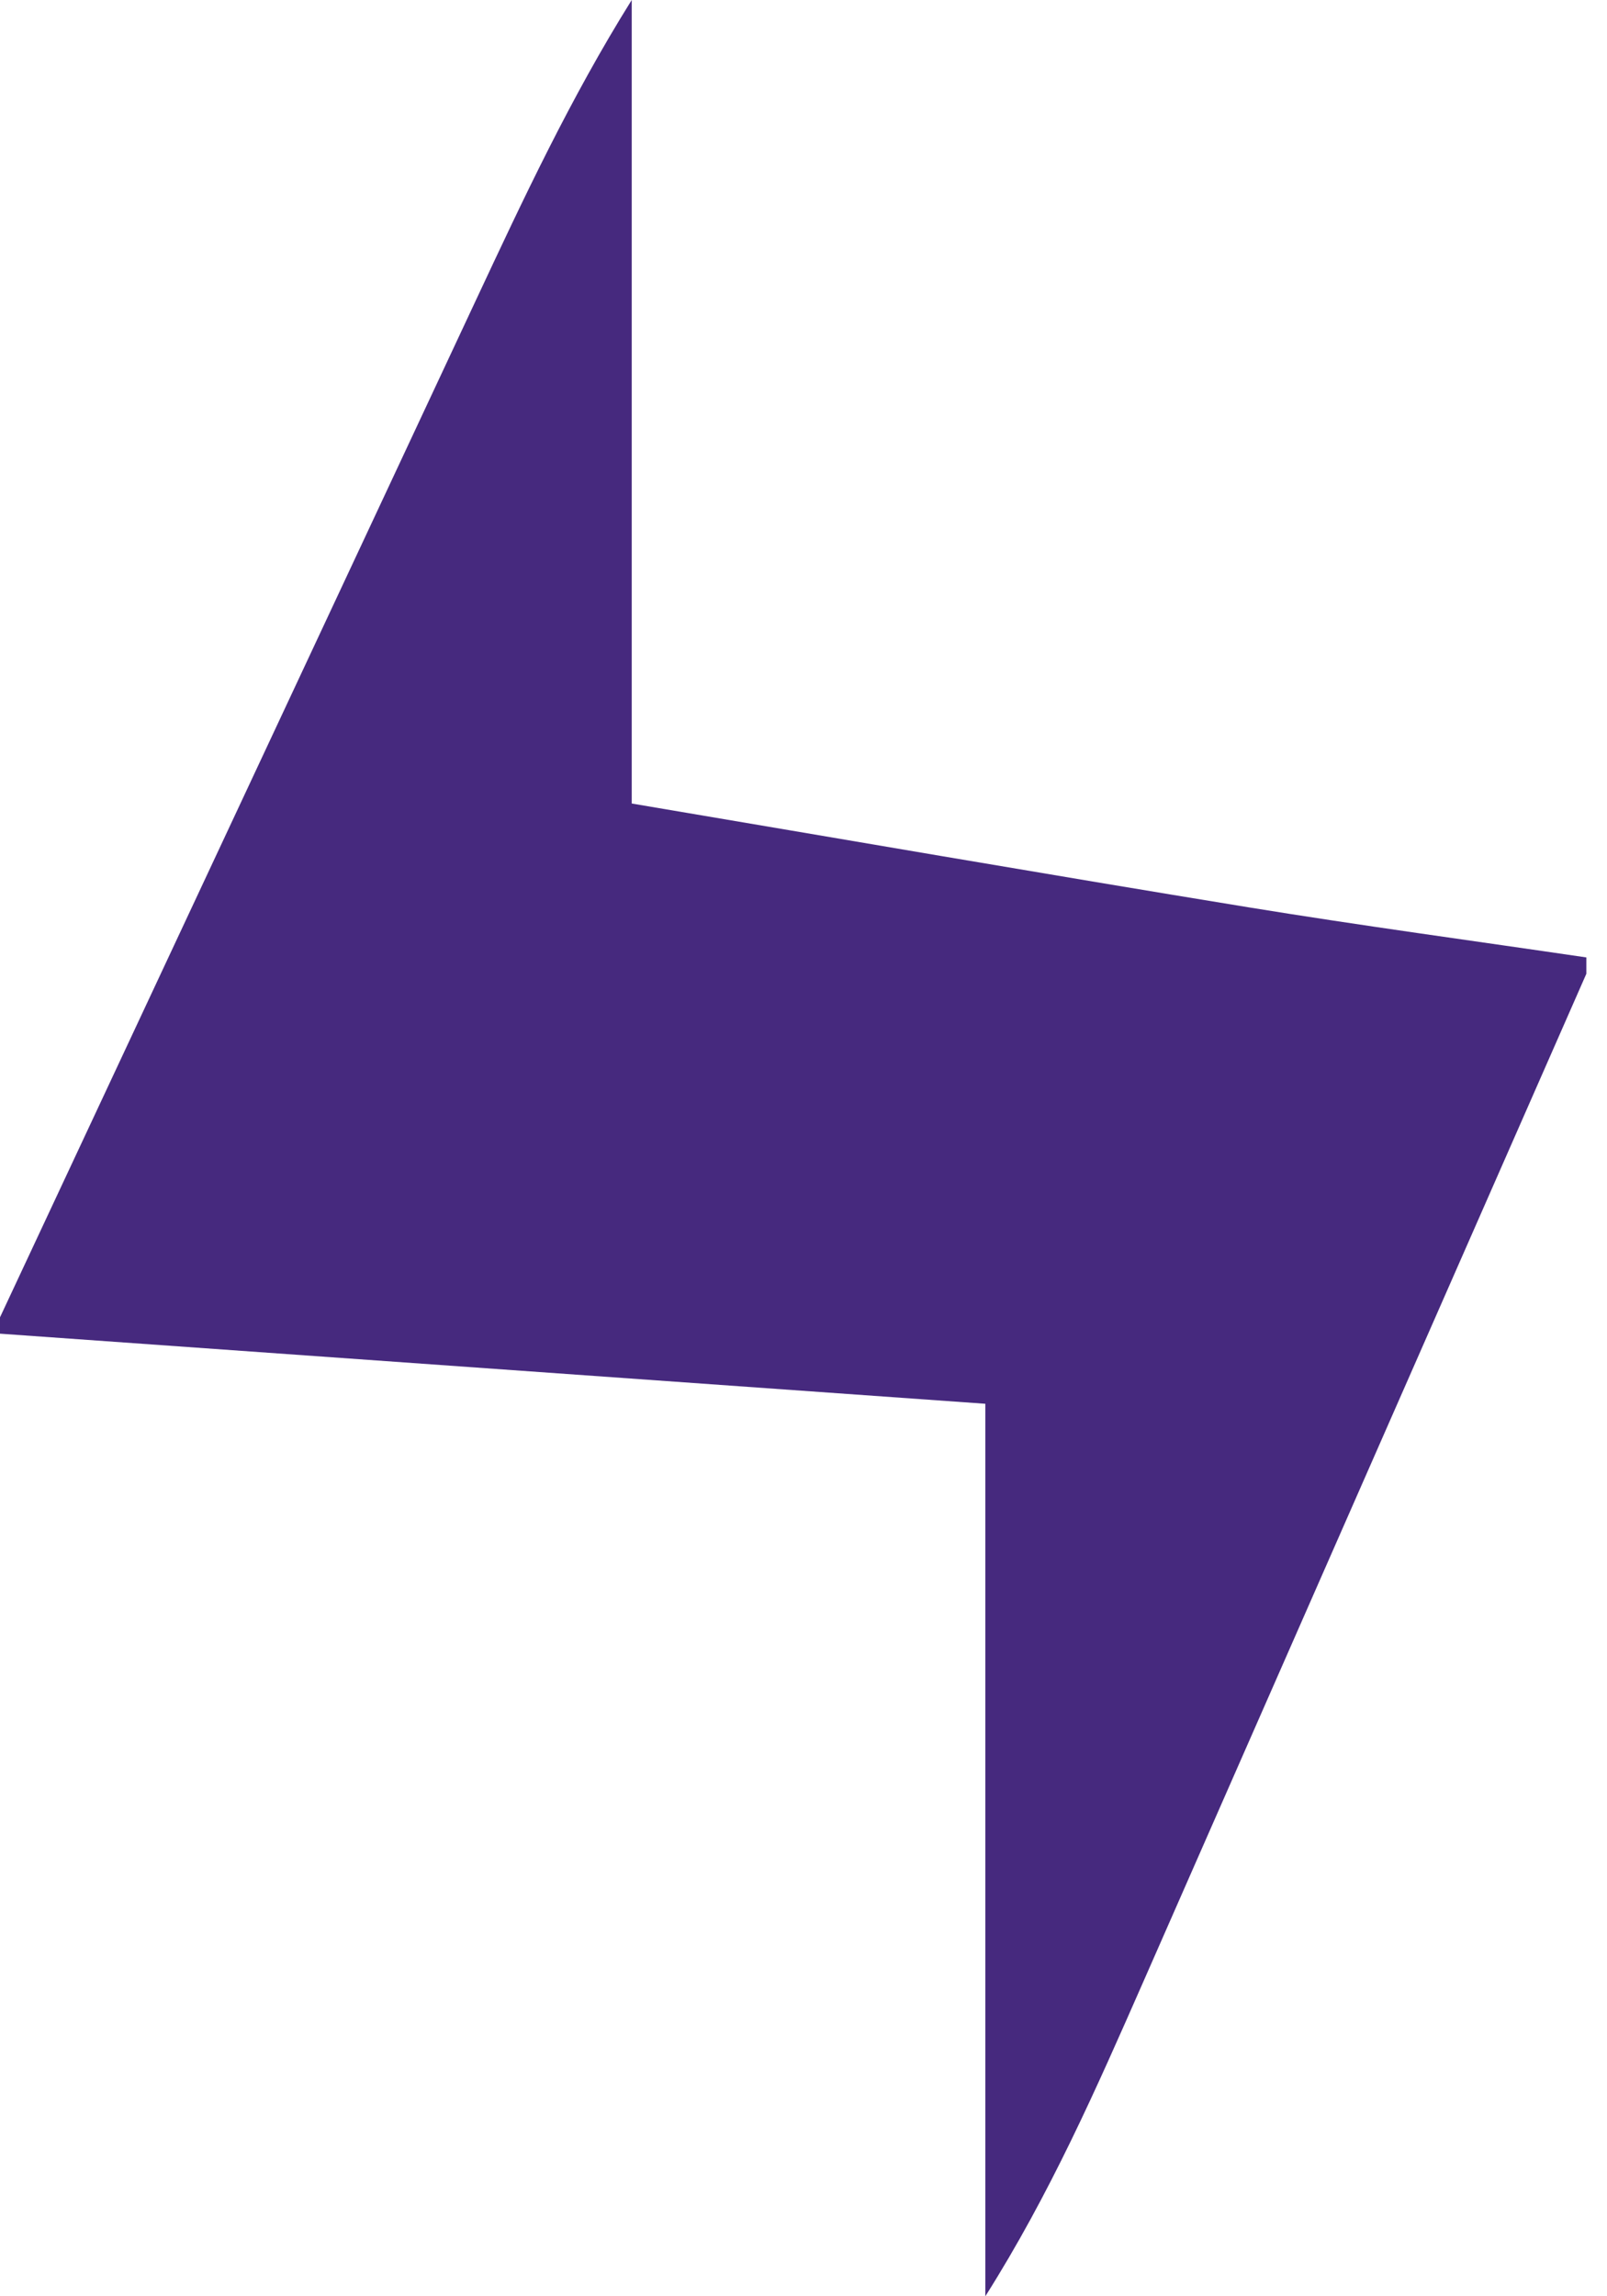 <?xml version="1.0" encoding="UTF-8" standalone="no"?>
<svg width="28px" height="40px" viewBox="0 0 28 40" version="1.1" xmlns="http://www.w3.org/2000/svg" xmlns:xlink="http://www.w3.org/1999/xlink">
    <!-- Generator: Sketch 3.8.3 (29802) - http://www.bohemiancoding.com/sketch -->
    <title>Page 1</title>
    <desc>Created with Sketch.</desc>
    <defs></defs>
    <g id="Page-1" stroke="none" stroke-width="1" fill="none" fill-rule="evenodd">
        <path d="M0,22.947 C2.766,17.038 5.532,11.128 8.297,5.219 C9.117,3.468 9.934,1.717 11.007,0 L11.007,13.997 C14.689,14.618 18.219,15.228 21.754,15.805 C23.711,16.124 25.678,16.389 27.64,16.678 L27.64,16.963 C25.065,22.819 22.49,28.675 19.916,34.532 C19.105,36.375 18.296,38.218 17.168,40 L17.168,24.453 C11.335,24.038 5.667,23.635 0,23.232 L0,22.947" fill="#46297E"></path>
    </g>
</svg>